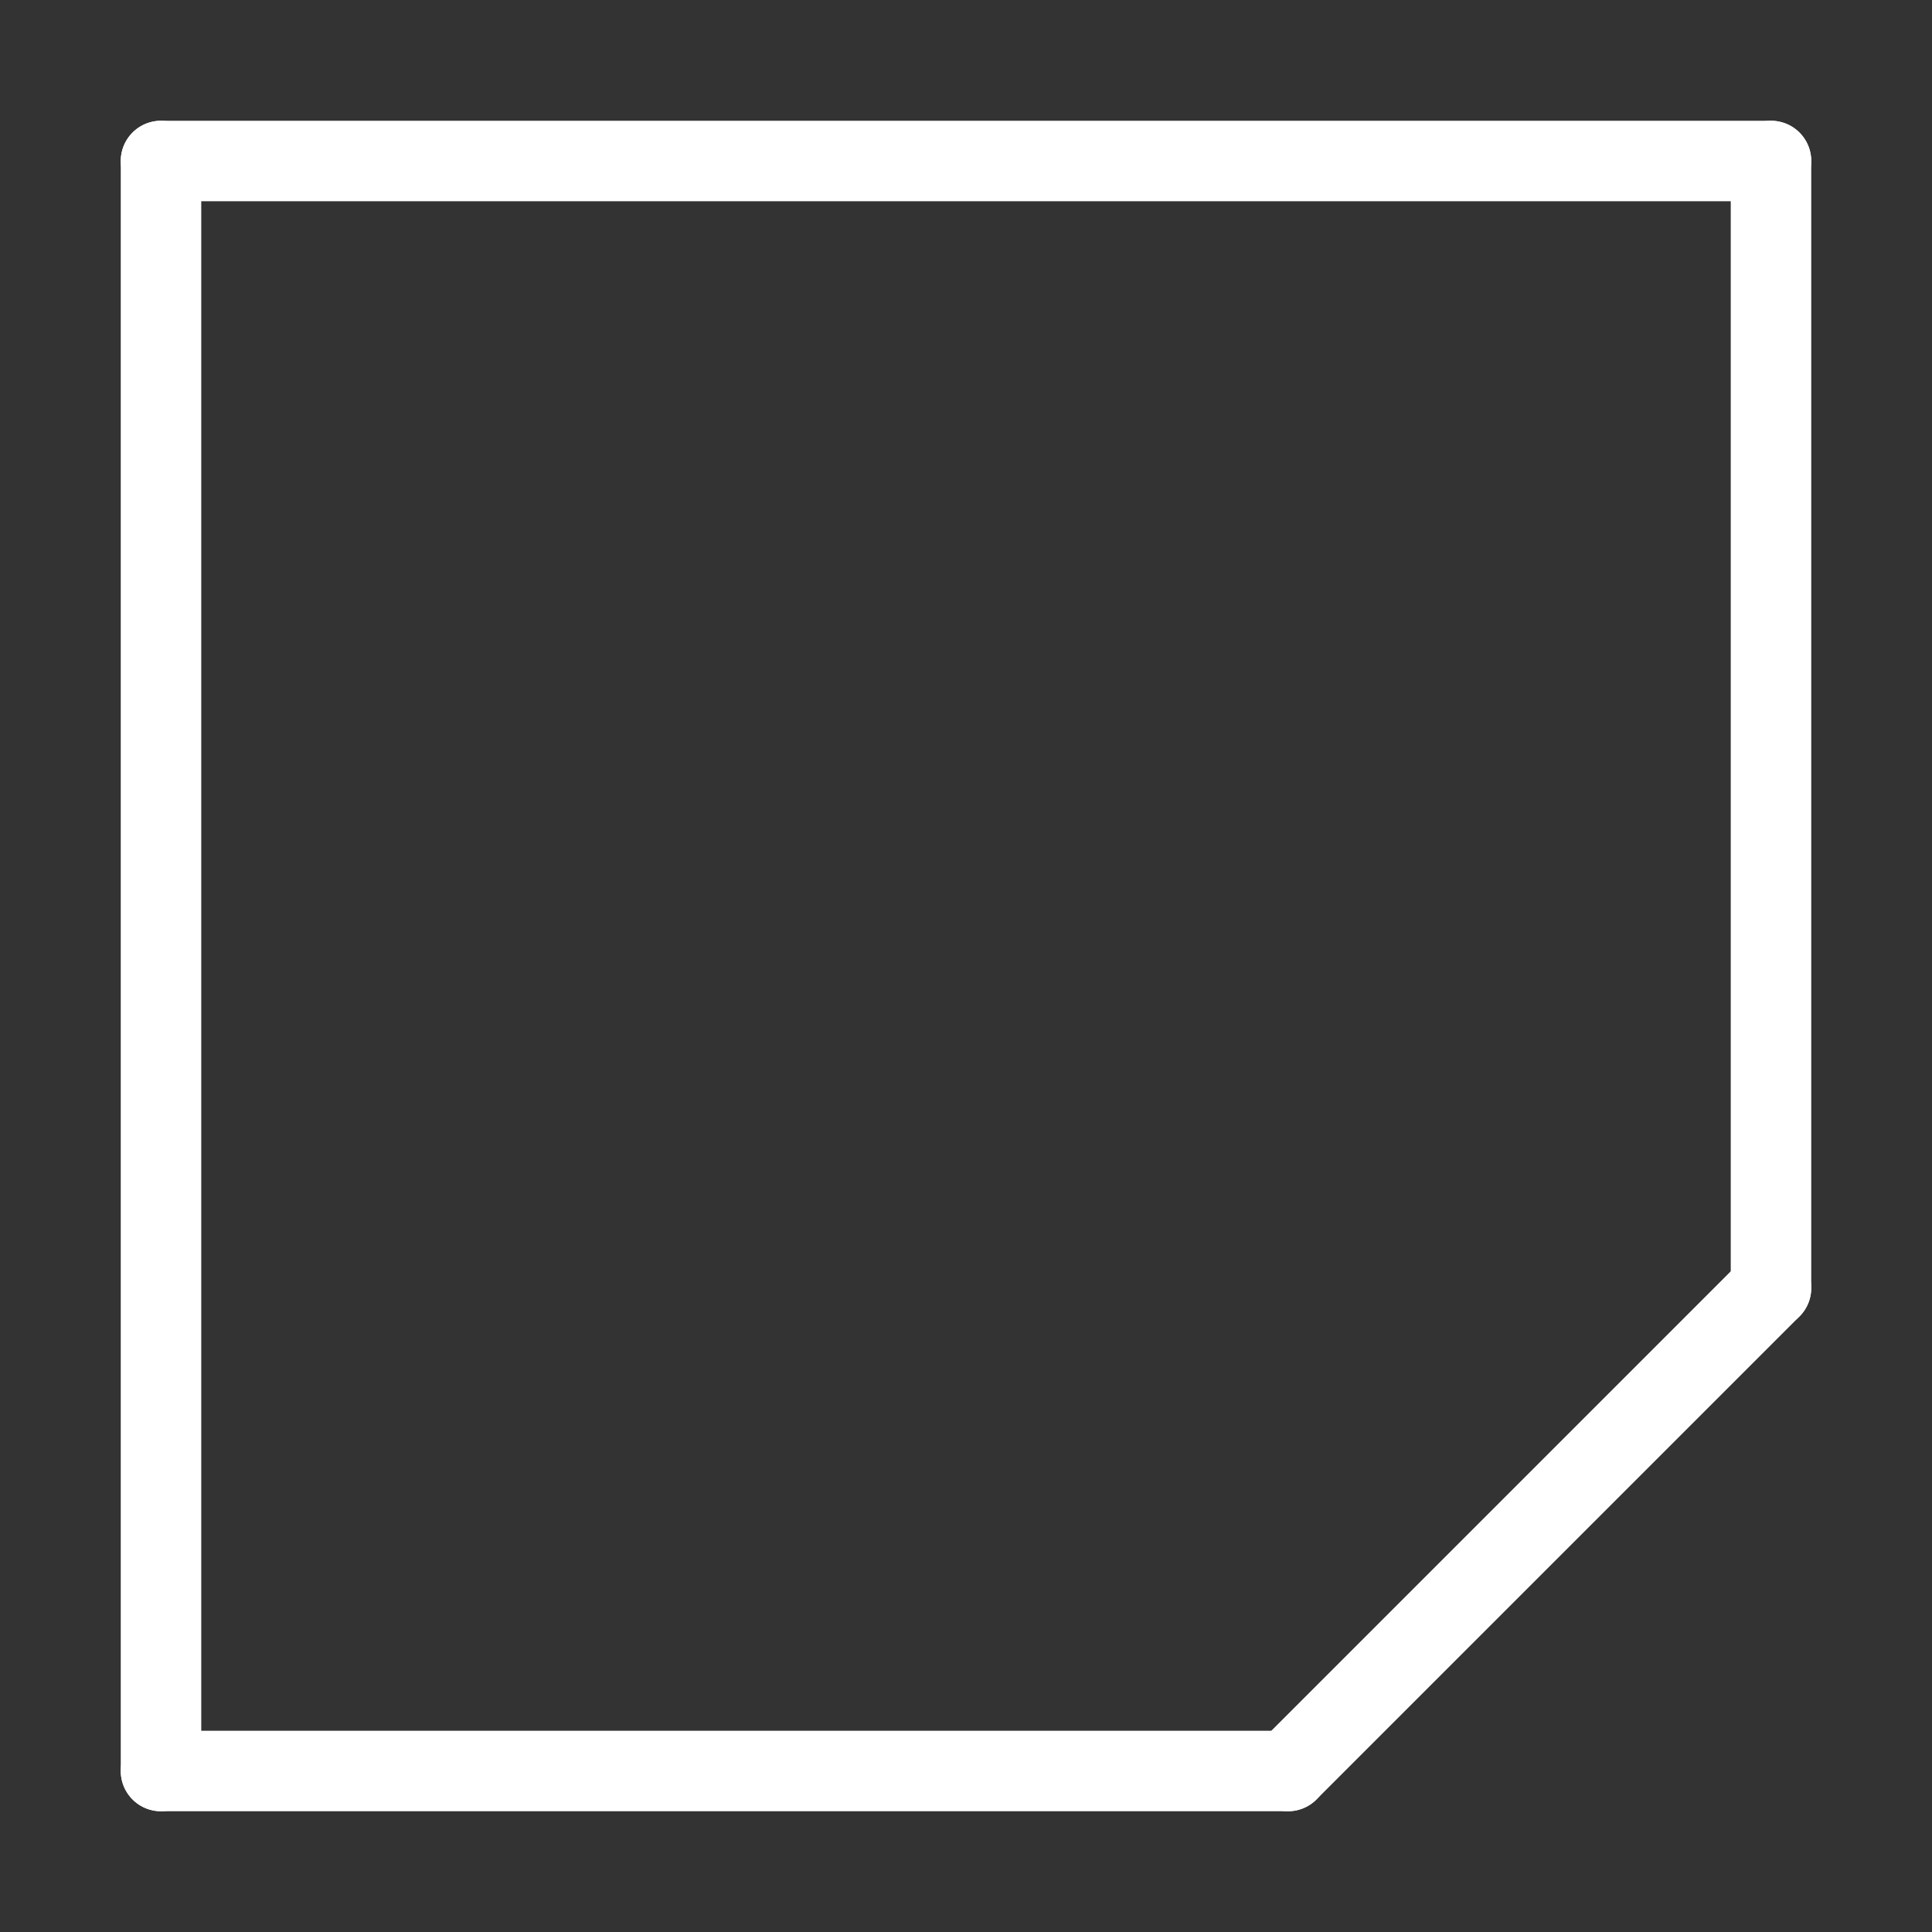 <svg xmlns="http://www.w3.org/2000/svg" width="48" height="48" viewBox="0 0 24 24" stroke-width="1" stroke="#ffffff" fill="none" stroke-linecap="round" stroke-linejoin="round">
    <rect x="0" y="0" width="24" height="24" fill="#333333" stroke="none"/>
    <path stroke="none" d="M0 0h24v24H0z"/>
    <line x1="2" y1="2" x2="22" y2="2" />
    <line x1="22" y1="2" x2="22" y2="16" />
    <line x1="22" y1="16" x2="16" y2="22" />
    <line x1="16" y1="22" x2="2" y2="22" />
    <line x1="2" y1="22" x2="2" y2="2" />
</svg>
